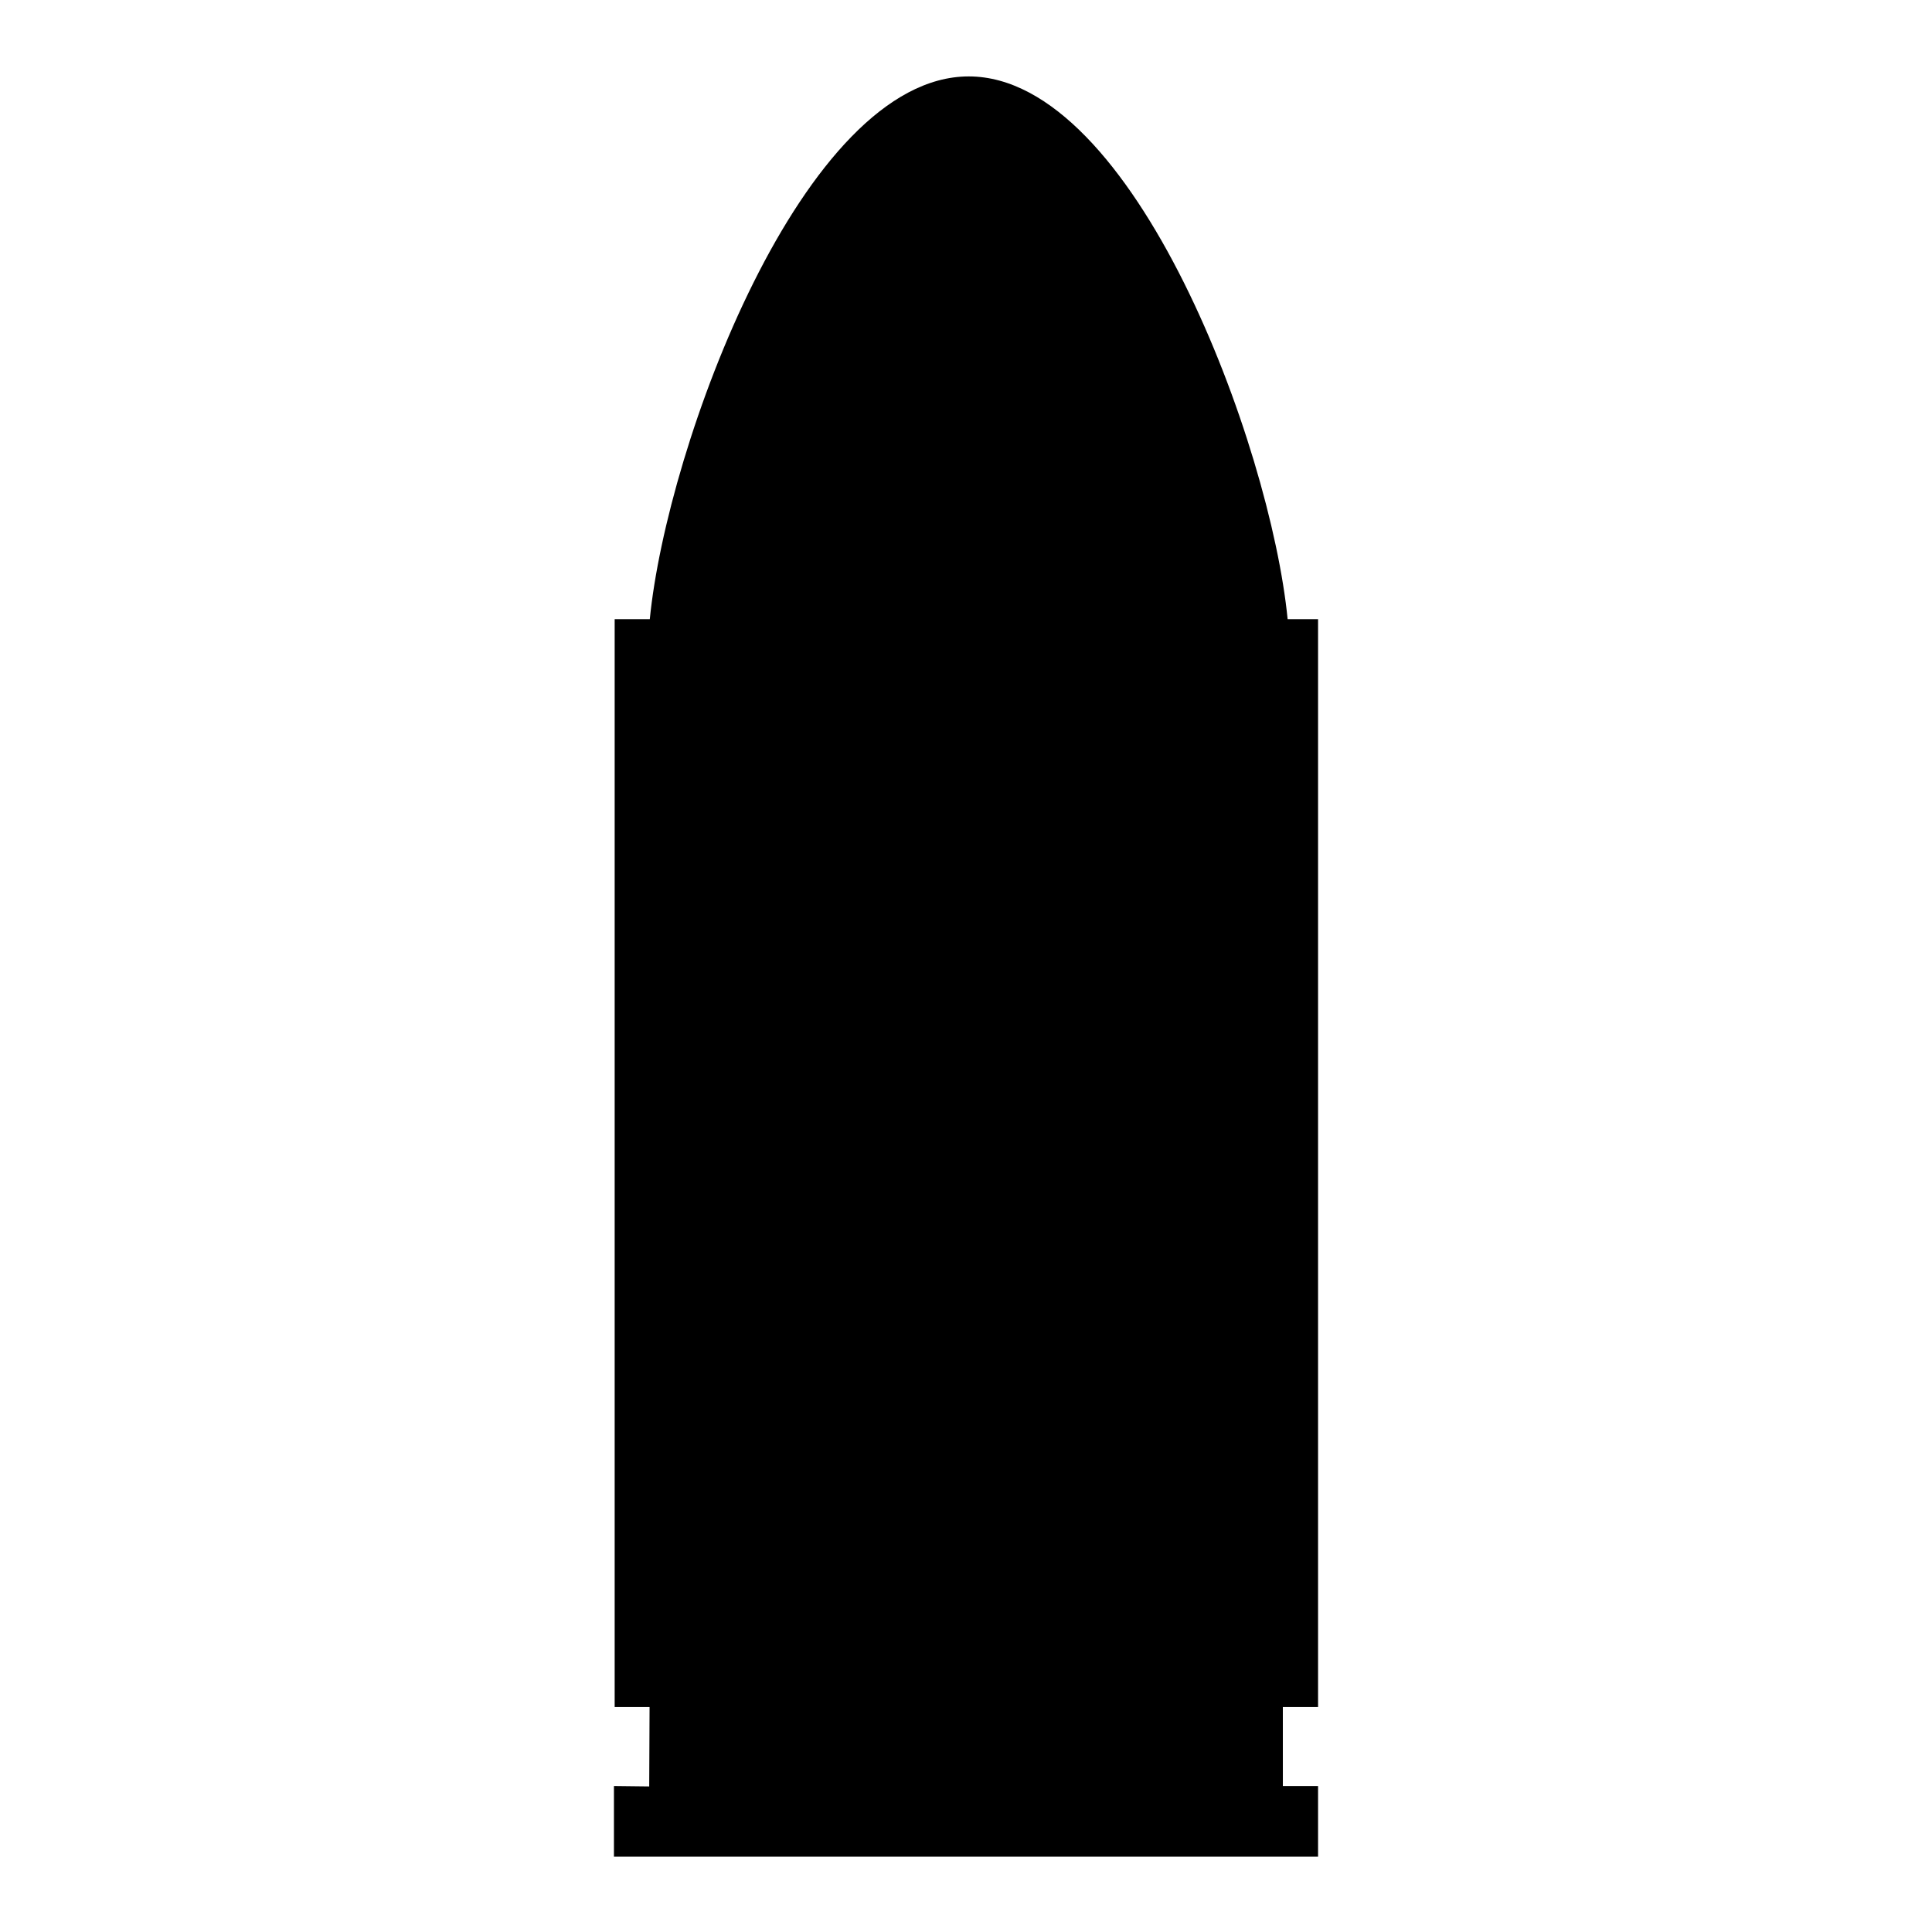 <?xml version="1.0" encoding="UTF-8"?>
<!-- Uploaded to: ICON Repo, www.svgrepo.com, Generator: ICON Repo Mixer Tools -->
<svg fill="#000000" width="800px" height="800px" version="1.1" viewBox="144 144 512 512" xmlns="http://www.w3.org/2000/svg">
 <path d="m493.3 596.39v-288.29h-8.062c-4.535-46.184-40.645-143.85-84.516-143.85-43.879 0-79.992 97.668-84.52 143.85h-9.309v288.29h9.25l-0.094 21.035-9.348-0.109v18.727h186.6v-18.727h-9.328l-0.004-20.926z"/>
</svg>